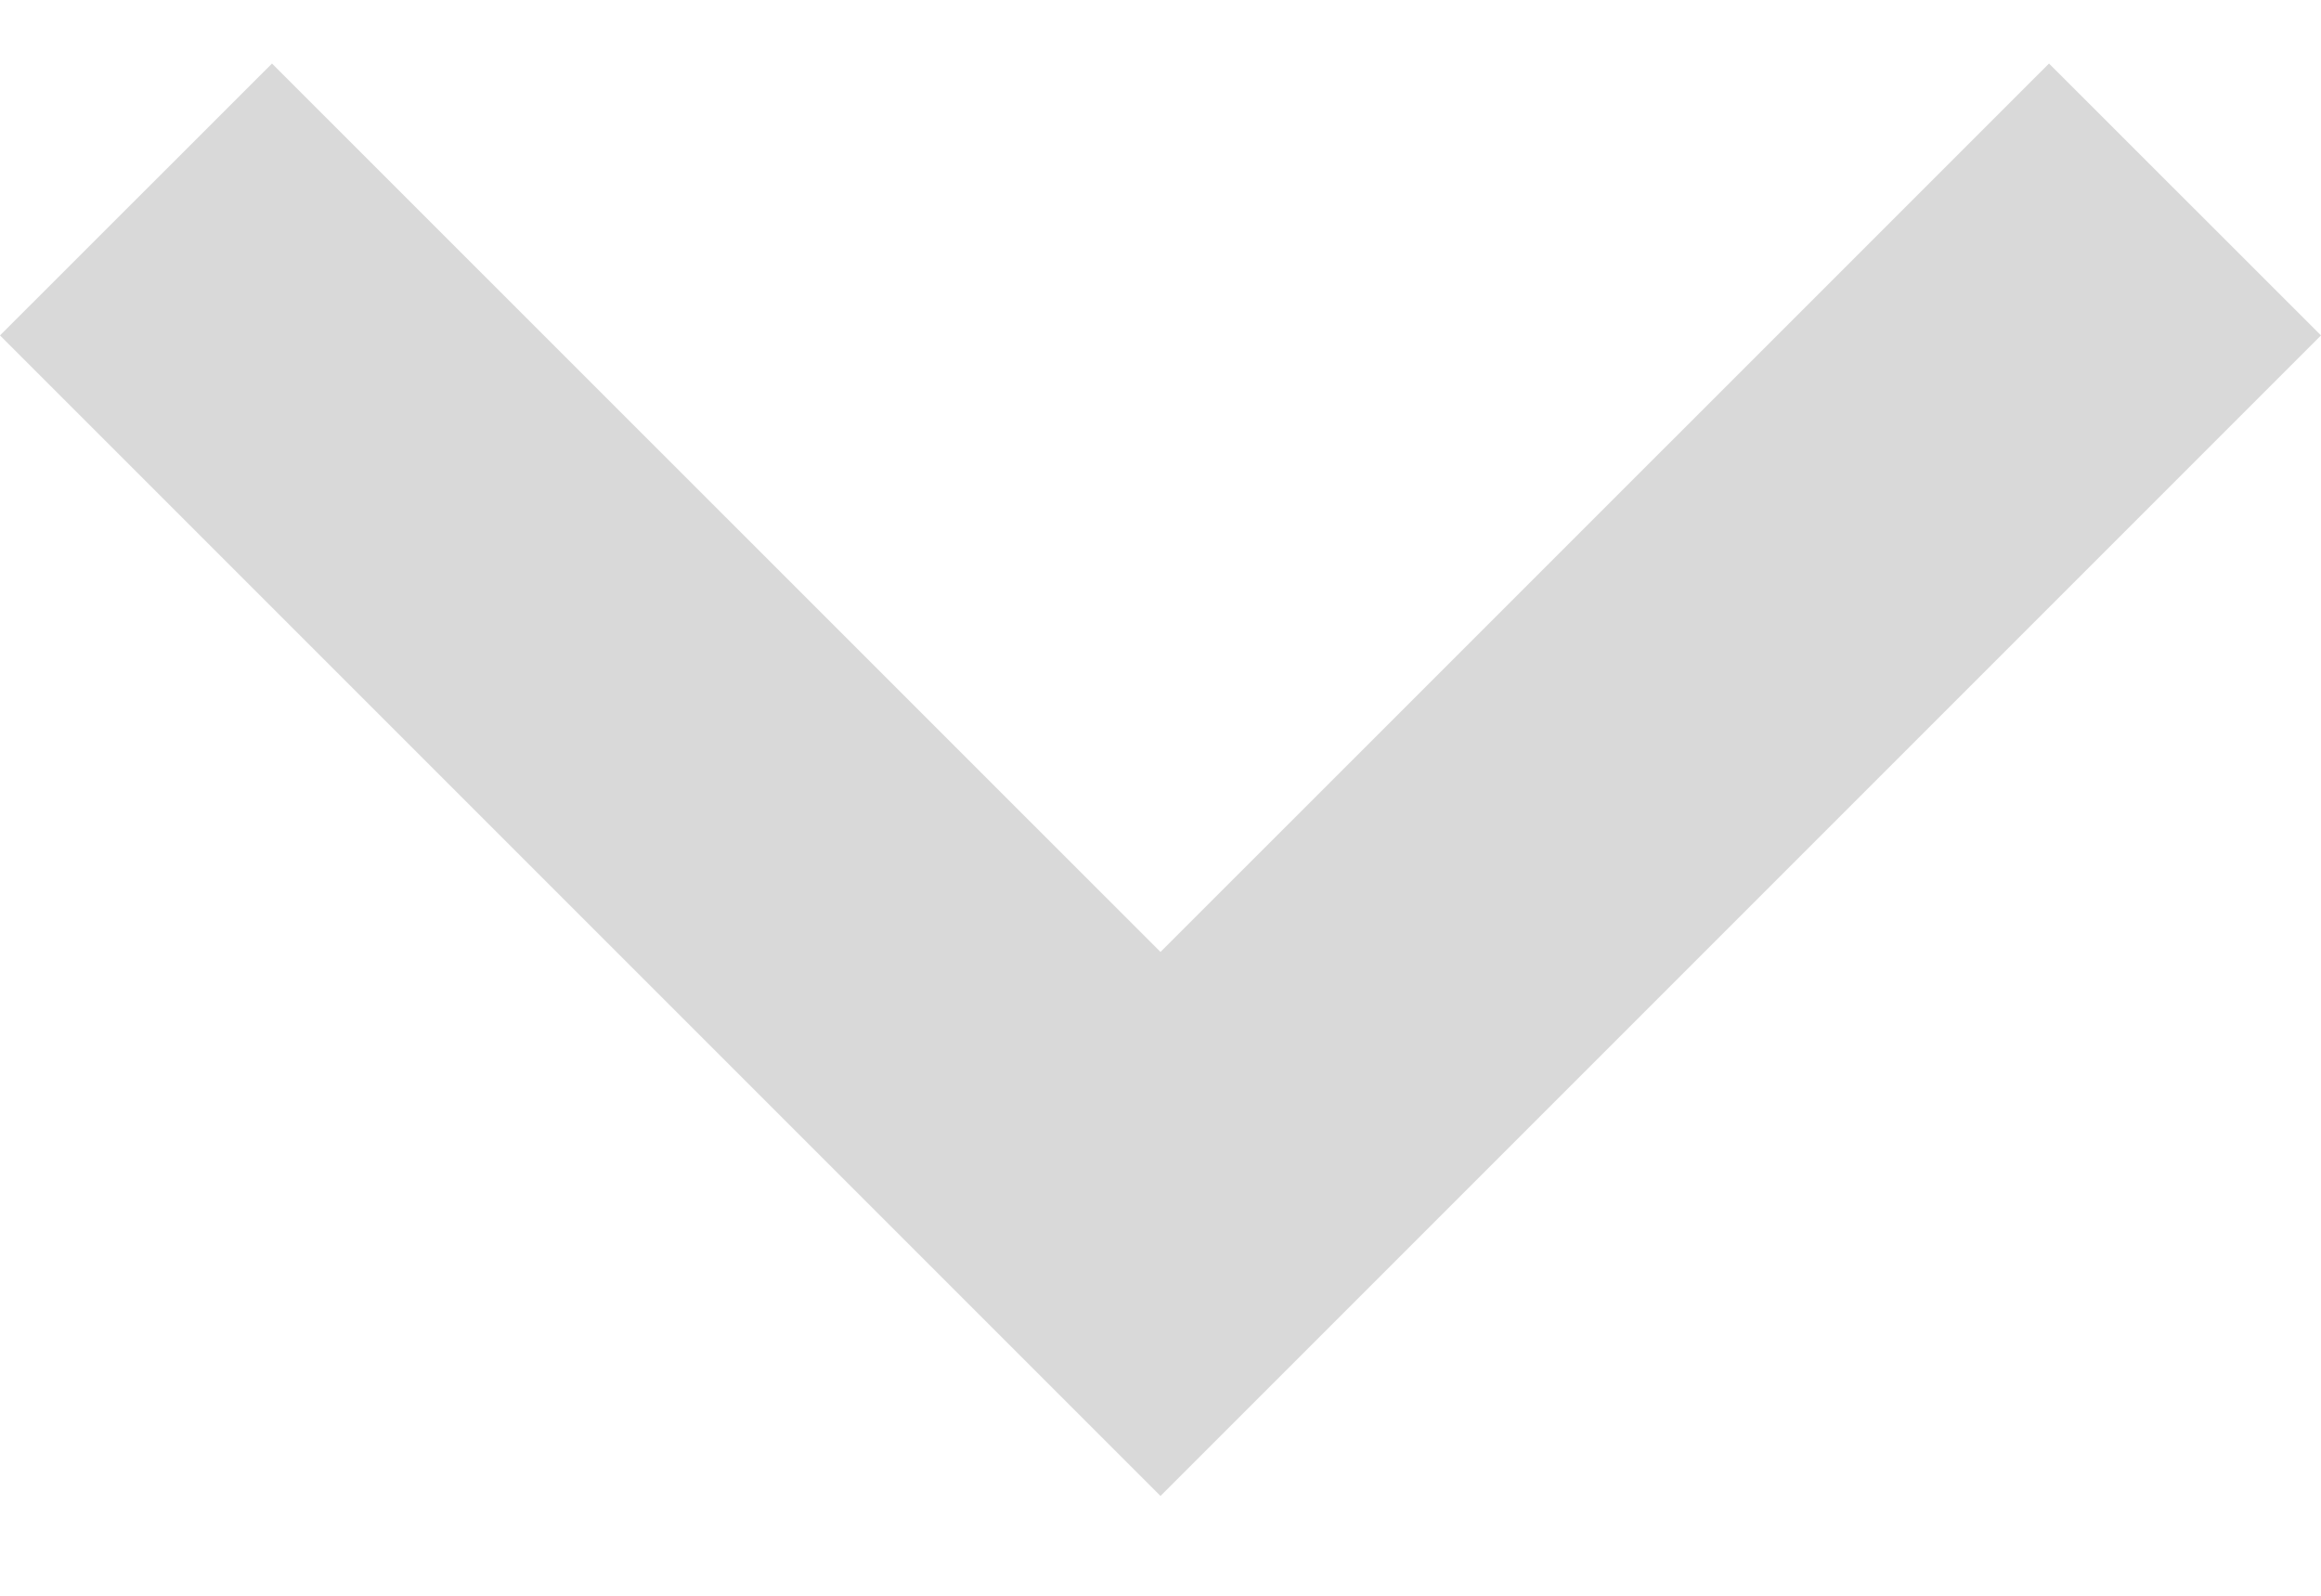 <svg width="16" height="11" viewBox="0 0 16 11" fill="none" xmlns="http://www.w3.org/2000/svg">
<path d="M14.125 0.438L16 2.312L8 10.312L0 2.312L1.875 0.438L8 6.562L14.125 0.438Z" fill="#D9D9D9"/>
</svg>
